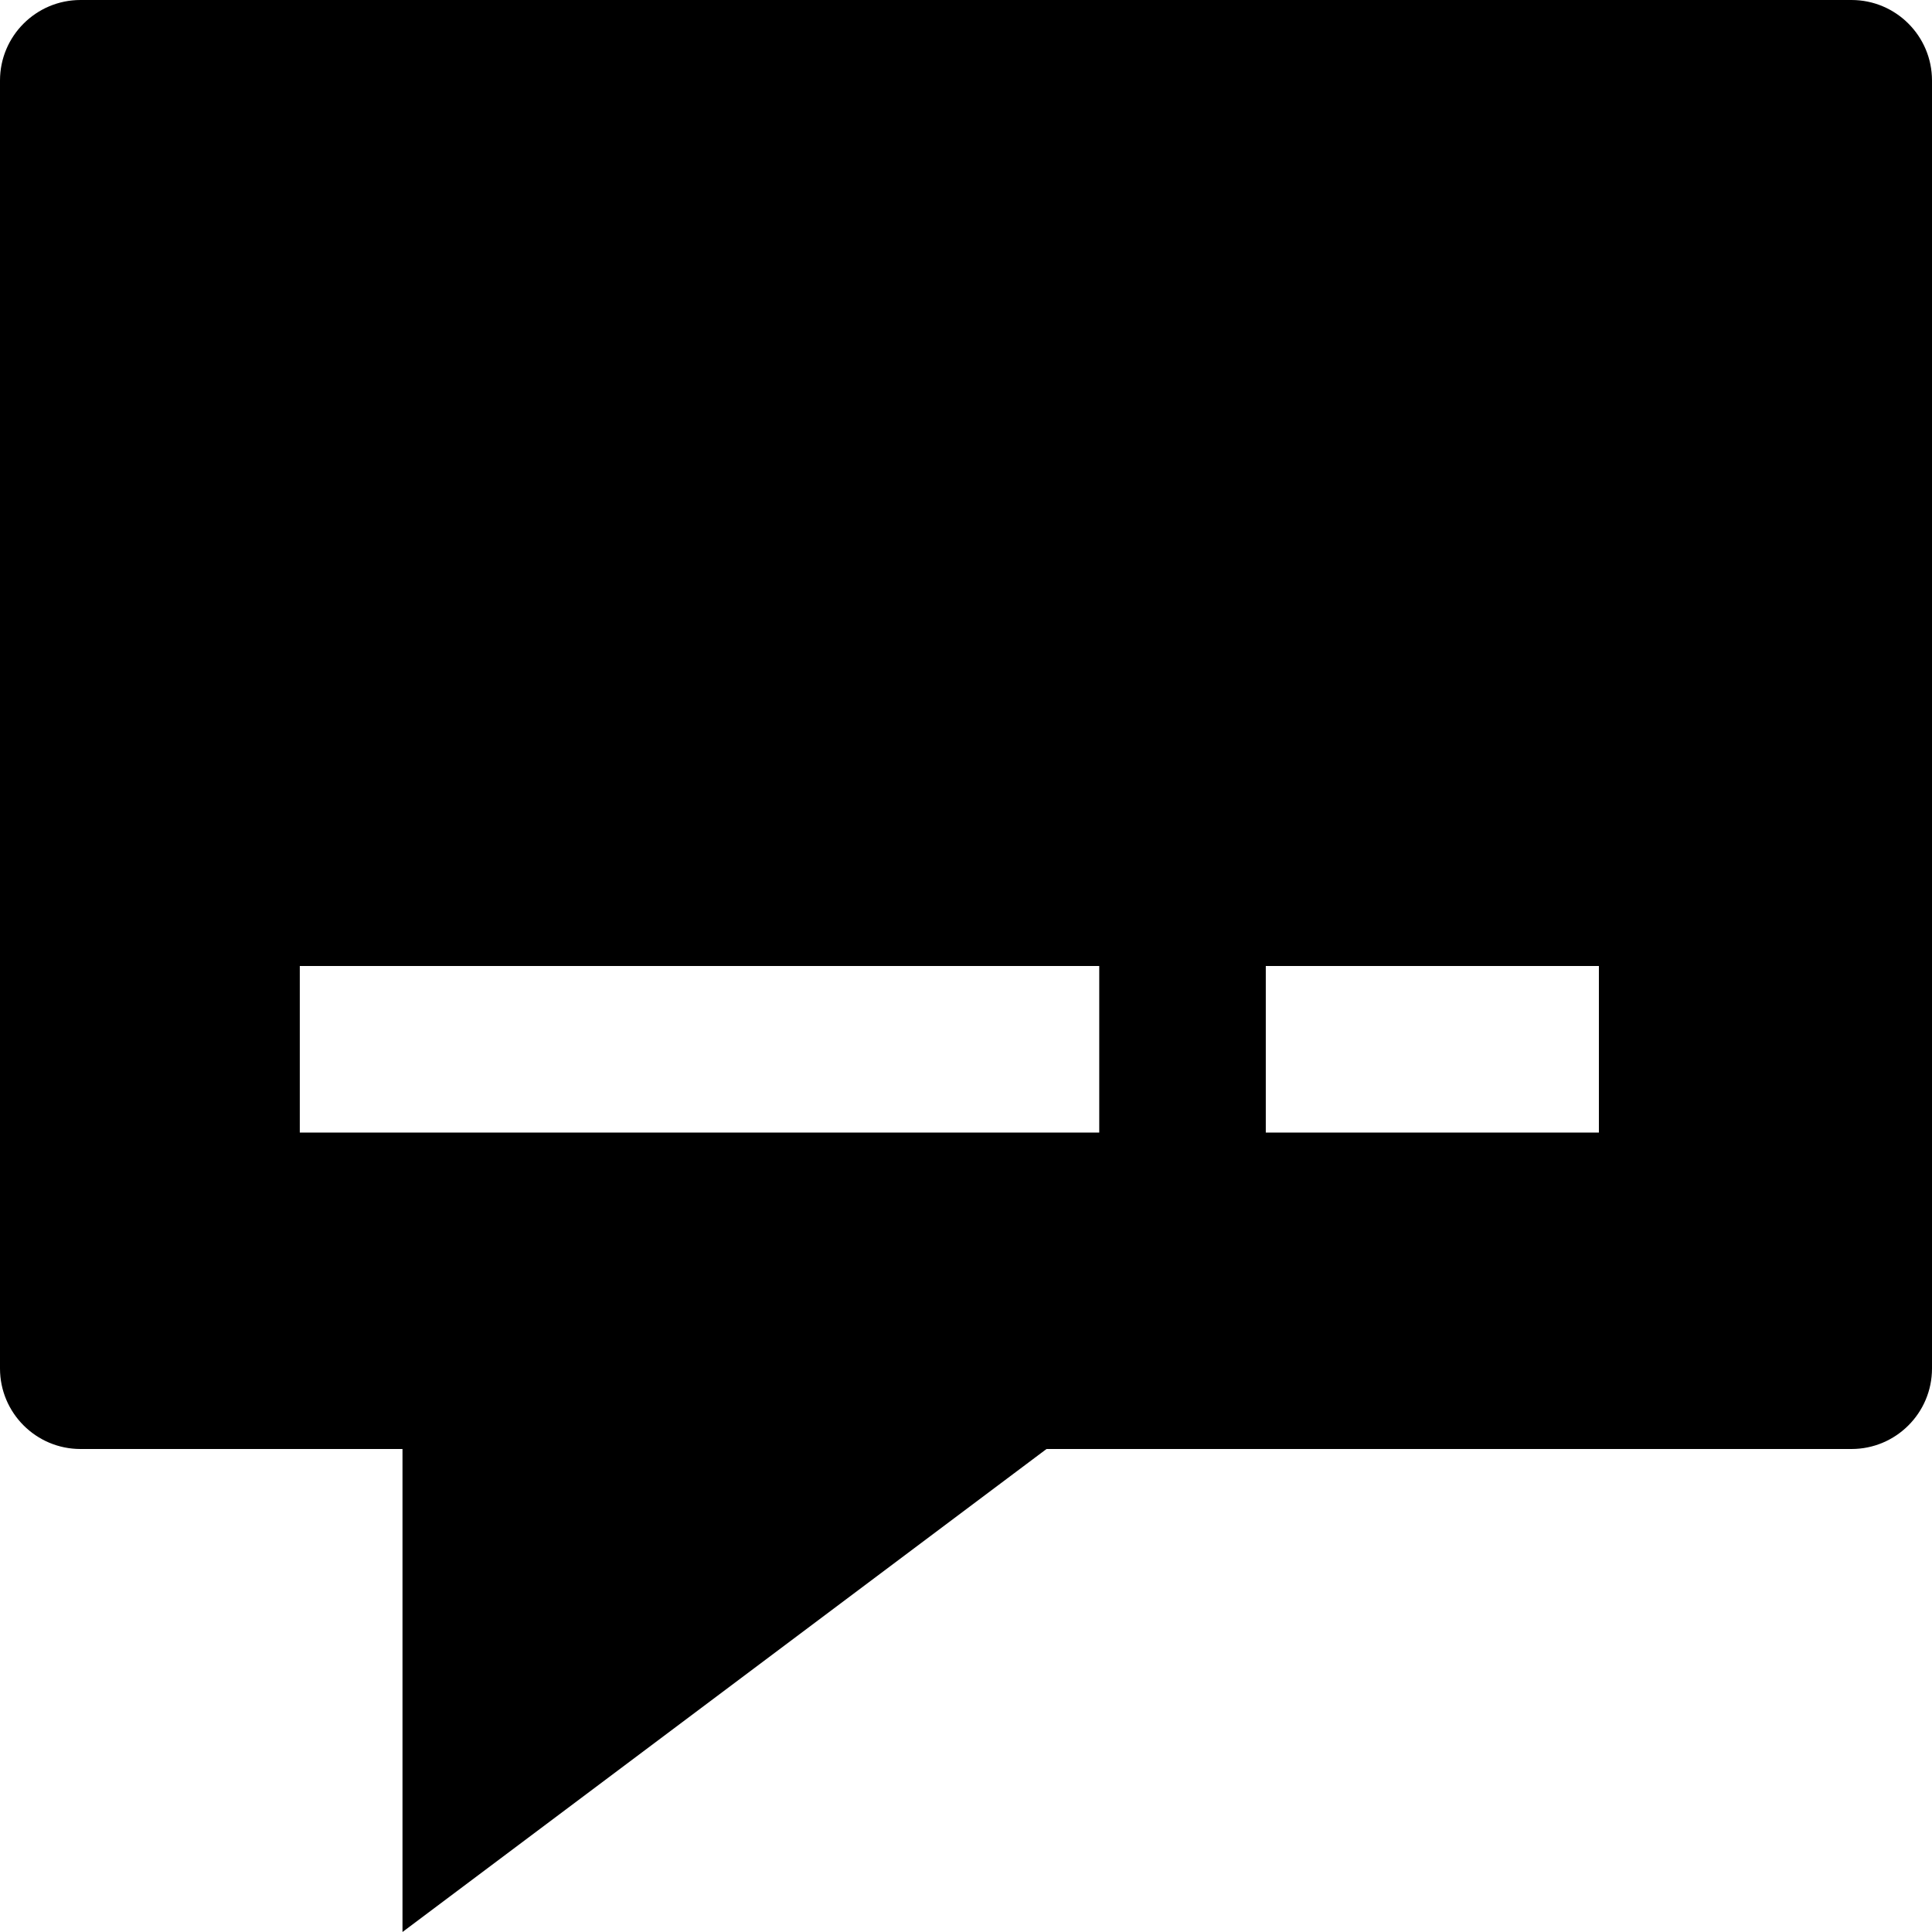 <?xml version="1.0" encoding="UTF-8"?>
<svg width="58px" height="58px" viewBox="0 0 58 58" version="1.1" xmlns="http://www.w3.org/2000/svg" xmlns:xlink="http://www.w3.org/1999/xlink">
    <title>F0481576-7A9F-4329-AD71-2110063FAAE1</title>
    <g id="Page-1" stroke="none" stroke-width="1" fill="none" fill-rule="evenodd">
        <g id="Contact" transform="translate(-1079, -436)" fill="#000000">
            <path d="M1117,470 L1127,470 L1127,465 L1117,465 L1117,470 Z M1088,470 L1112,470 L1112,465 L1088,465 L1088,470 Z M1134.583,436 L1081.417,436 C1080.083,436 1079,437.083 1079,438.417 L1079,477.083 C1079,478.417 1080.083,479.5 1081.417,479.5 L1091.083,479.5 L1091.083,494 L1110.417,479.5 L1134.583,479.5 C1135.917,479.5 1137,478.417 1137,477.083 L1137,438.417 C1137,437.083 1135.917,436 1134.583,436 L1134.583,436 Z" id="Fill-1"></path>
        </g>
    </g>
</svg>